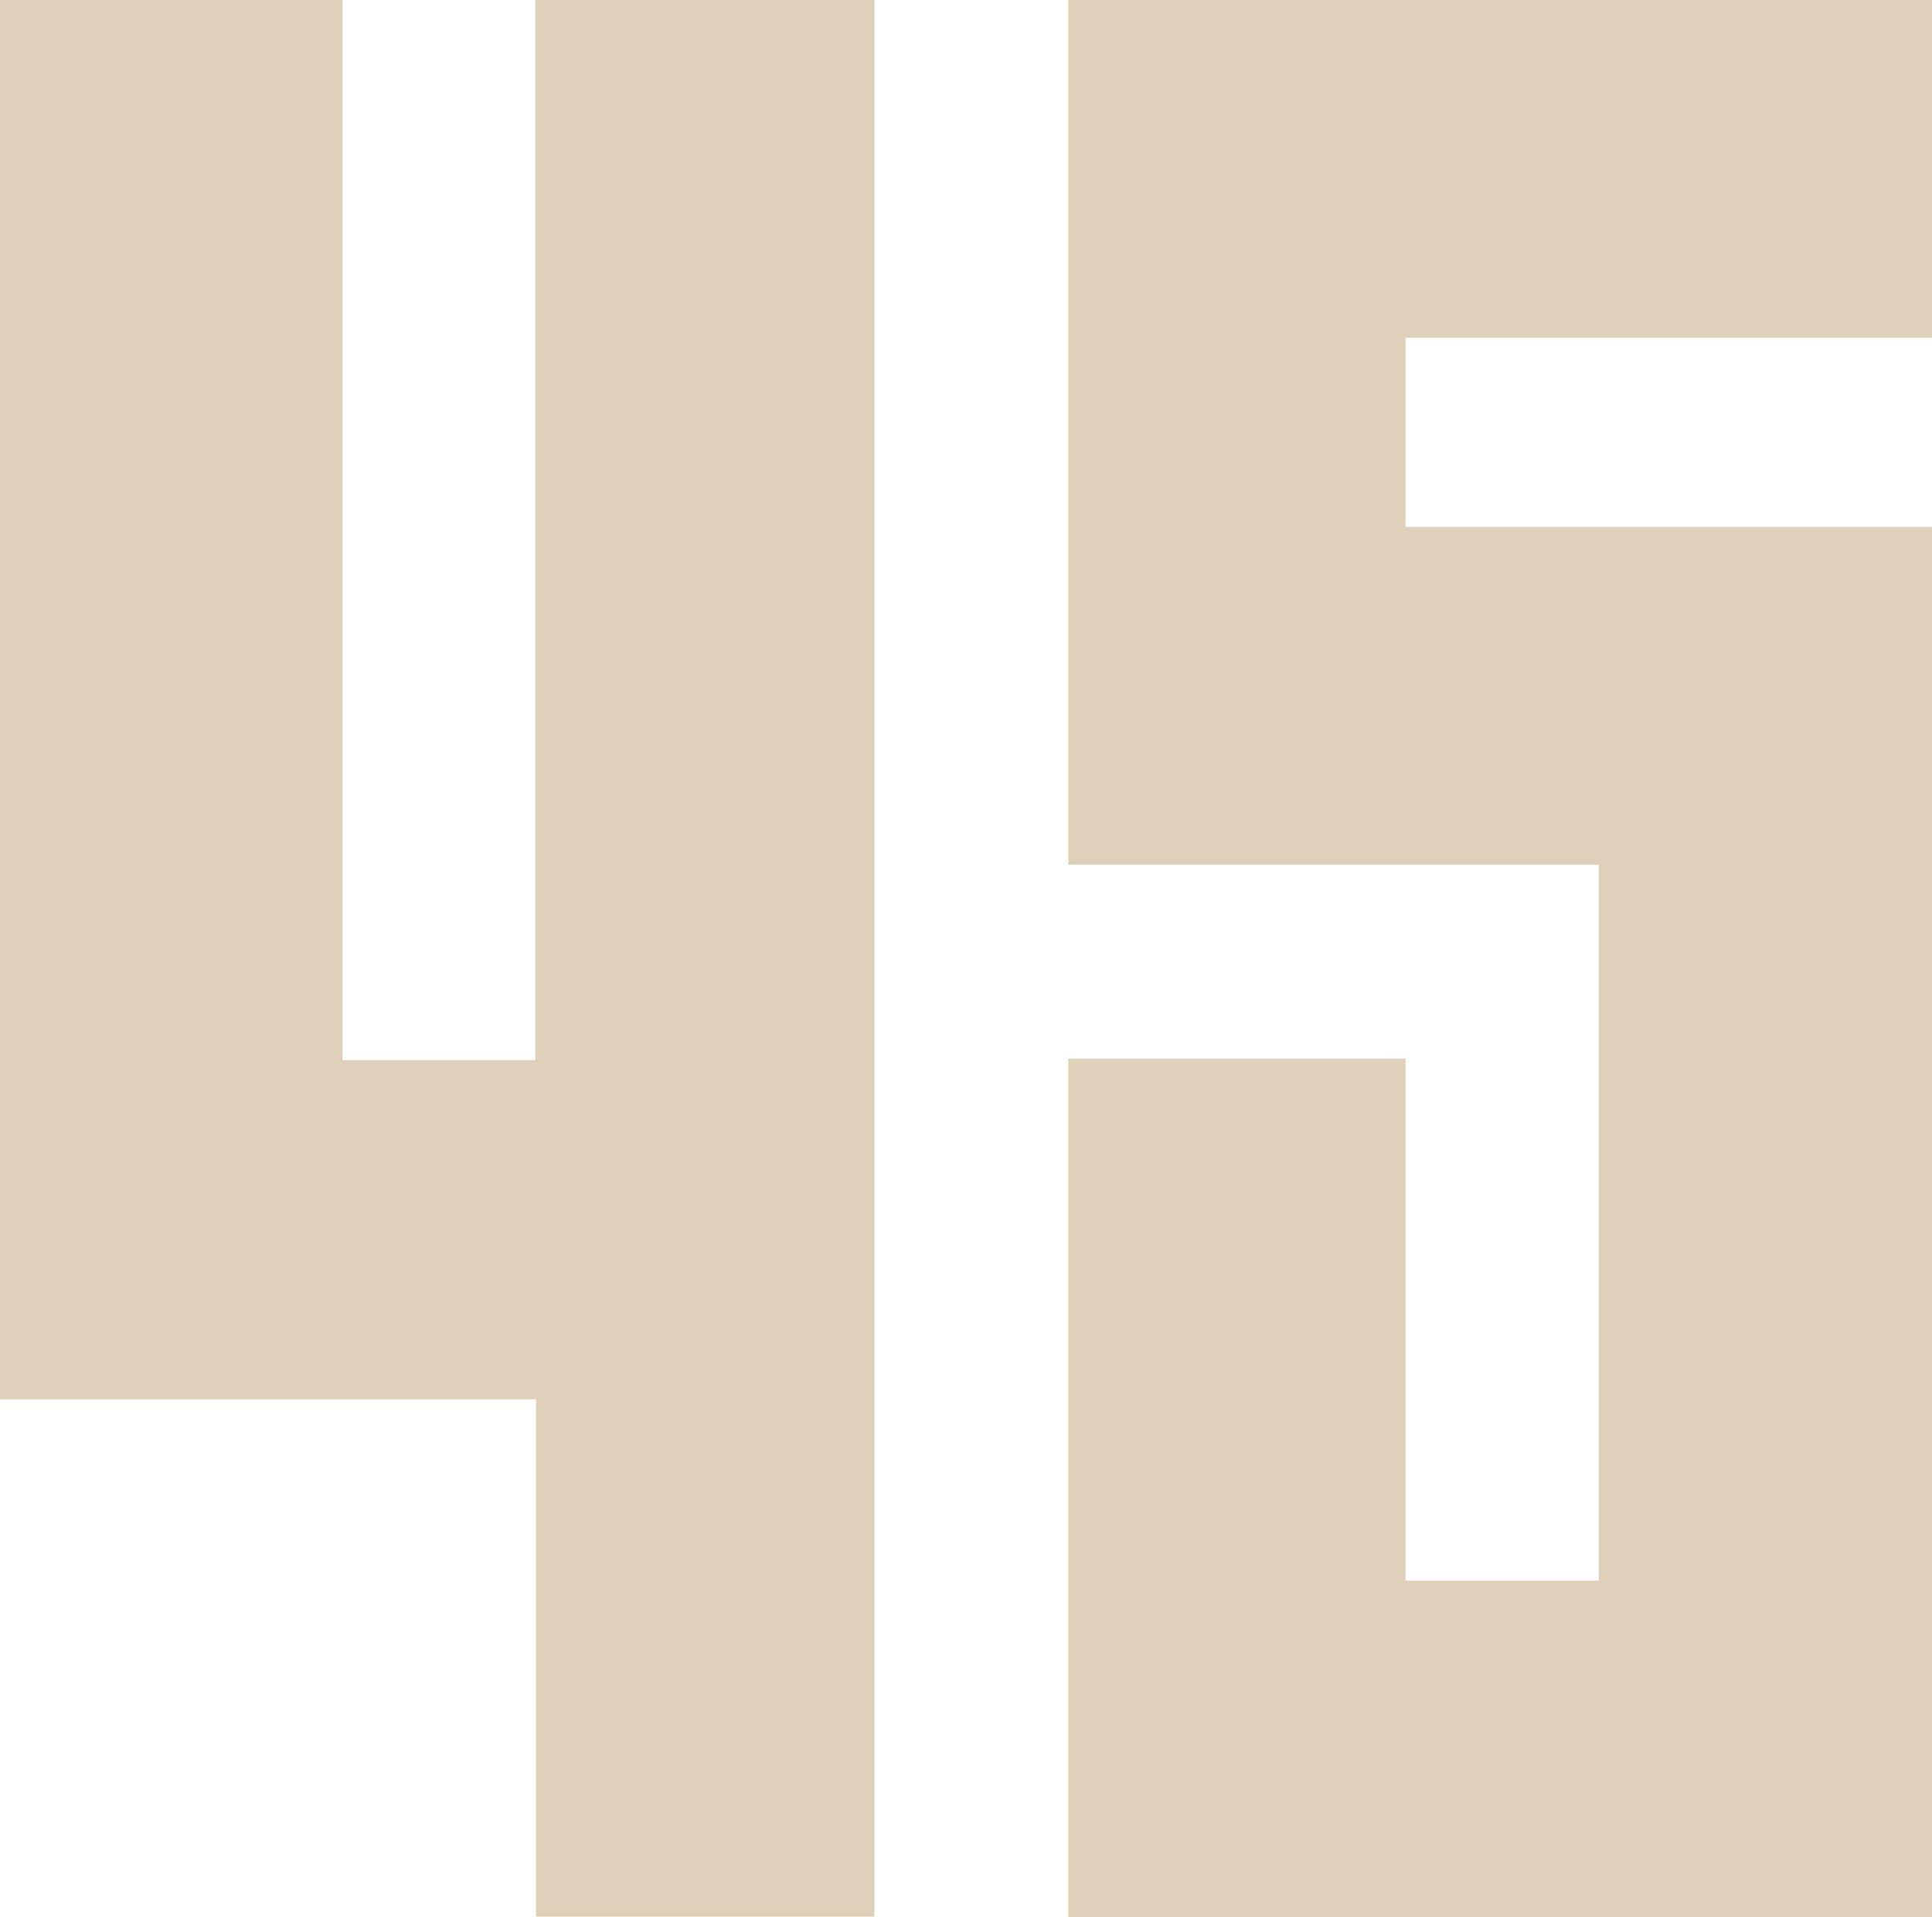<svg xmlns="http://www.w3.org/2000/svg" viewBox="0 0 52.63 52.21">
  <g>
    <polygon points="23.82 52.2 14.6 52.2 14.6 38.11 0 38.11 0 0 9.33 0 9.33 28.87 14.58 28.87 14.58 0 23.82 0 23.82 52.2" style="fill: #ded0b9"/>
    <polygon points="52.63 9.2 38.29 9.2 38.29 14.35 52.63 14.35 52.63 52.21 29.1 52.21 29.1 28.83 38.29 28.83 38.29 43.05 43.55 43.05 43.55 23.55 29.1 23.55 29.1 0 52.63 0 52.63 9.2" style="fill: #ded0b9"/>
  </g>
</svg>

